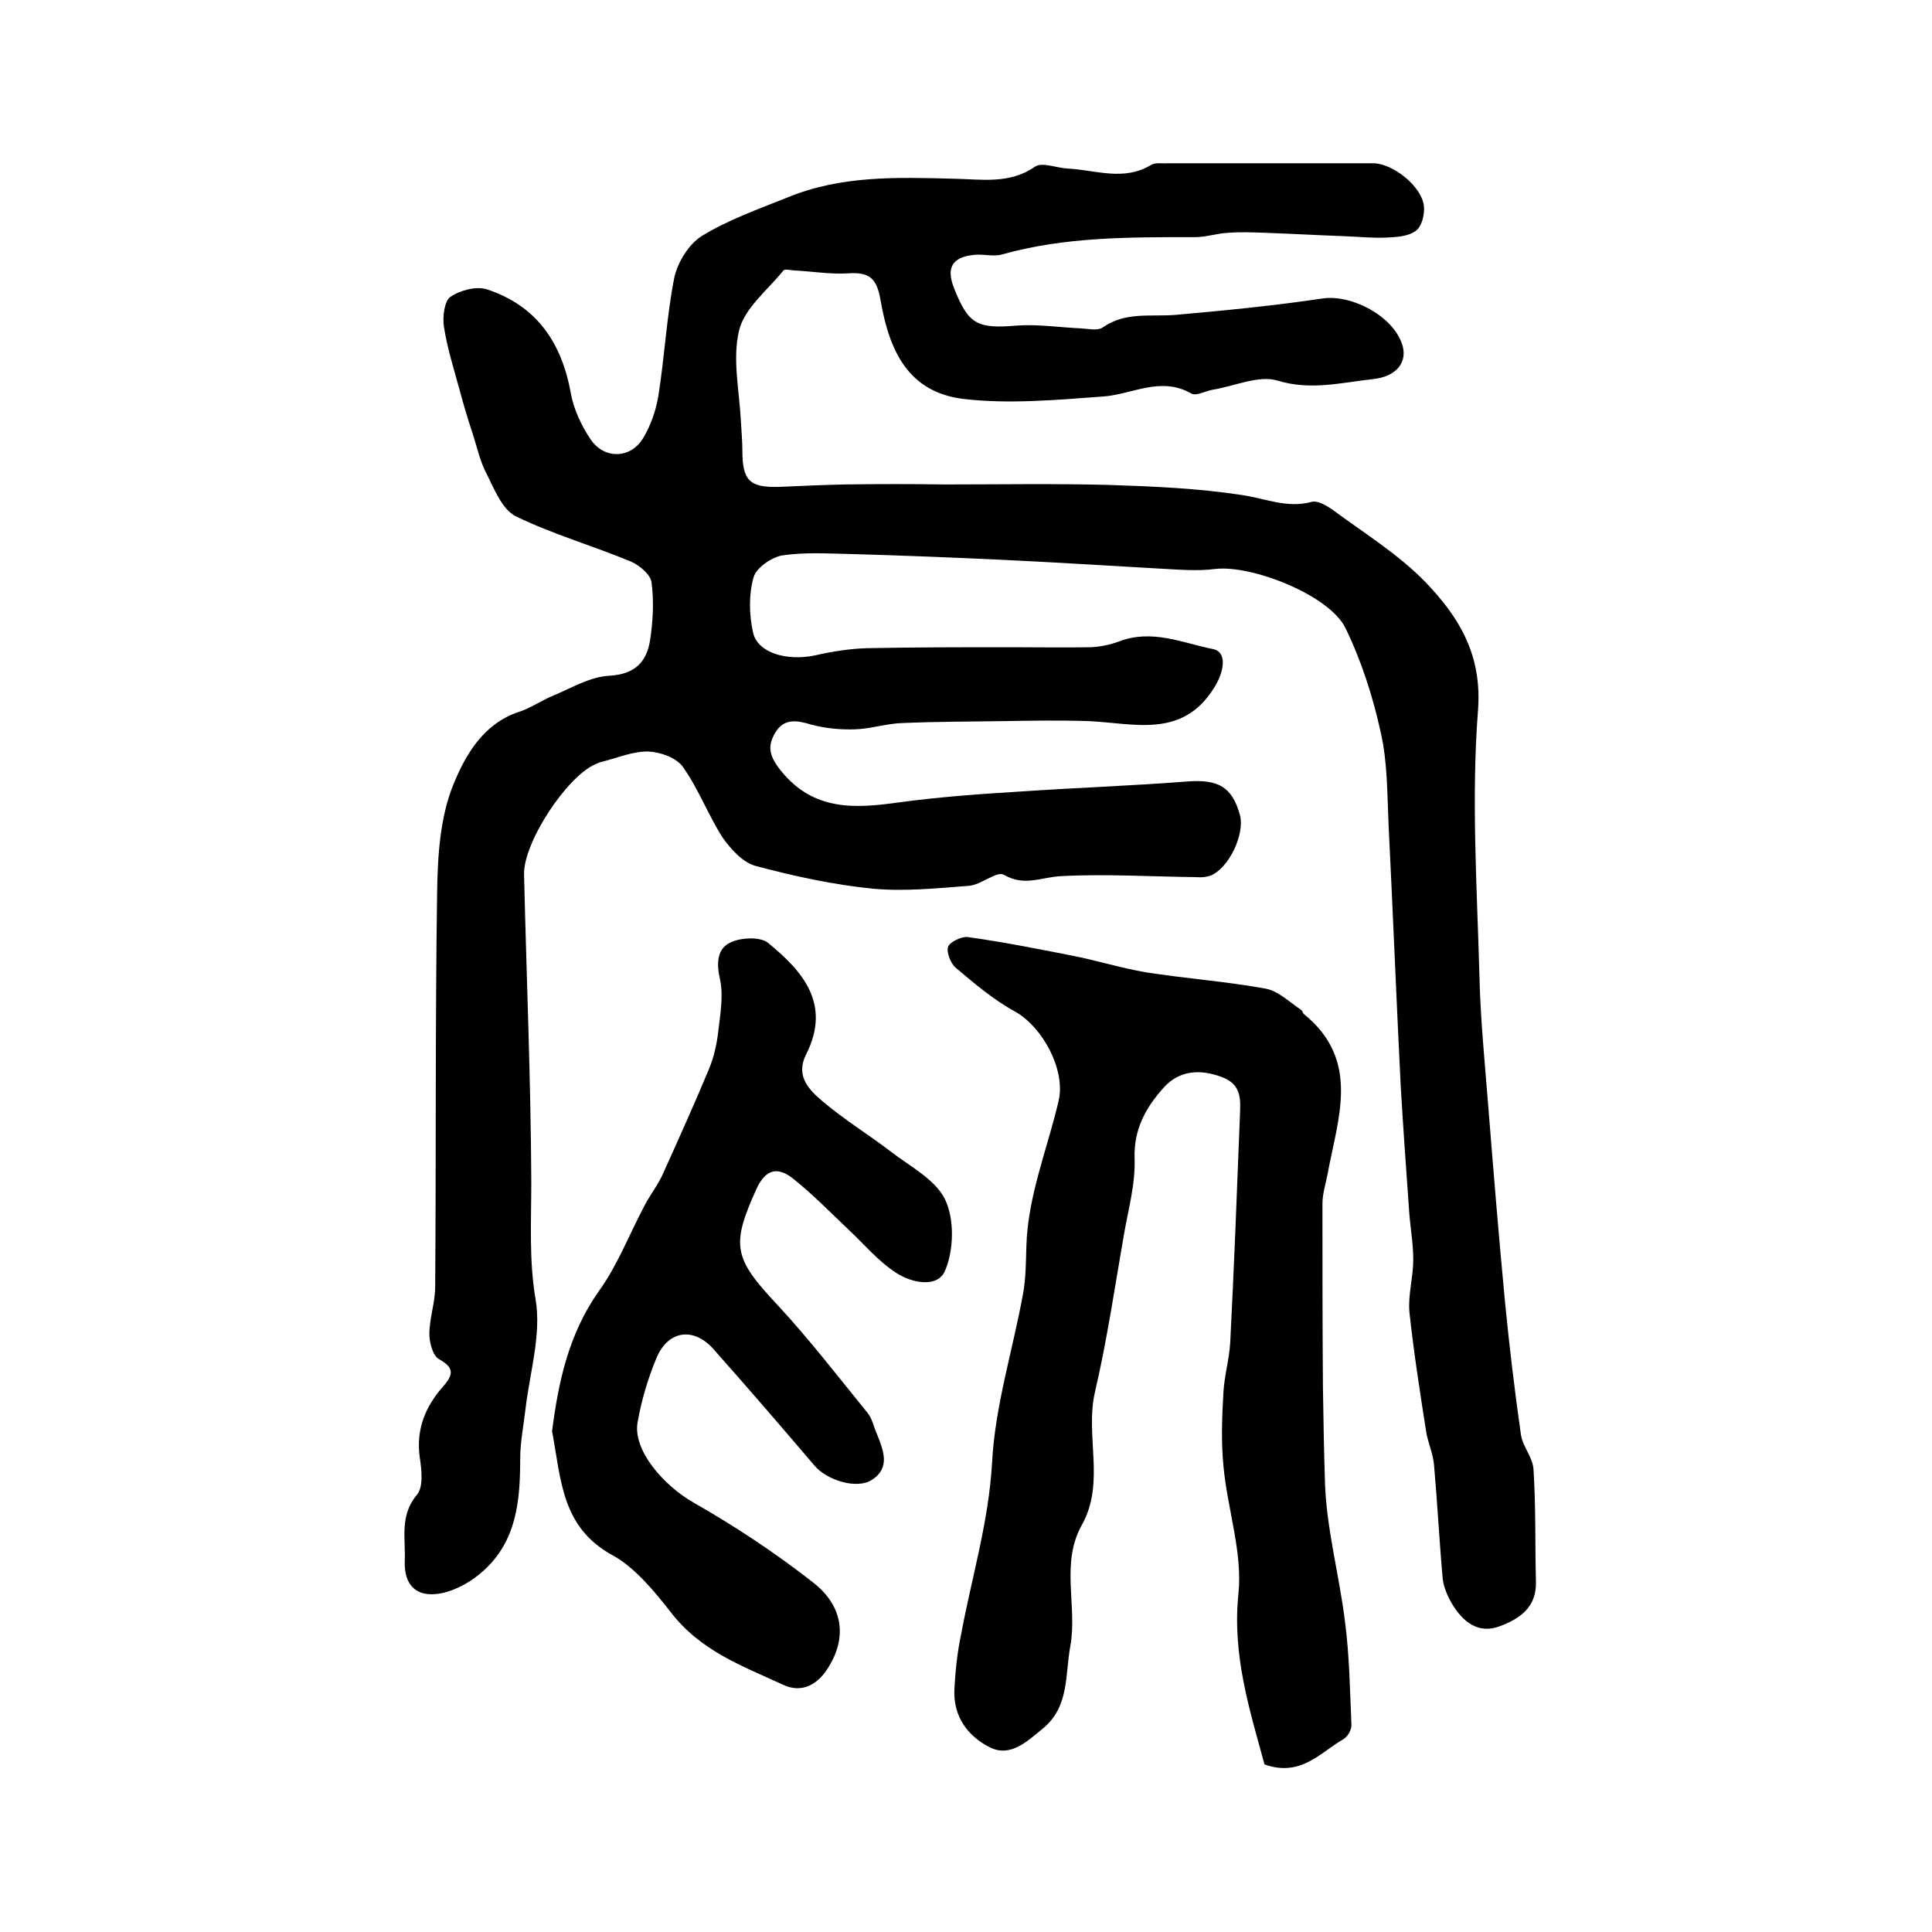 <?xml version="1.0" encoding="utf-8"?>
<!-- Generator: Adobe Illustrator 22.0.0, SVG Export Plug-In . SVG Version: 6.00 Build 0)  -->
<svg version="1.1" id="图层_1" xmlns="http://www.w3.org/2000/svg" xmlns:xlink="http://www.w3.org/1999/xlink" x="0px" y="0px"
	 viewBox="0 0 400 400" style="enable-background:new 0 0 400 400;" xml:space="preserve">
<style type="text/css">
	.st0{fill:#FFFFFF;}
</style>
<g>
	
	<path d="M195.6,100.3c11.3,0,22.7-0.2,34,0.1c9.2,0.3,18.5,0.7,27.6,2.1c4.8,0.7,9.3,2.8,14.4,1.4c1.2-0.3,2.9,0.7,4.1,1.5
		c6.6,4.9,13.8,9.3,19.5,15.2c6.8,7.1,11.7,14.9,10.8,26.5c-1.4,18.2-0.2,36.6,0.3,54.9c0.2,8.9,1.1,17.8,1.8,26.7
		c1.1,13.7,2.2,27.3,3.5,40.9c0.9,9.2,2,18.4,3.3,27.5c0.4,2.5,2.5,4.7,2.6,7.2c0.5,7.8,0.3,15.6,0.5,23.3c0.1,5.3-3.5,7.6-7.5,9.1
		c-4.5,1.7-7.7-1-9.9-4.7c-0.9-1.5-1.7-3.4-1.9-5.1c-0.7-7.8-1.1-15.7-1.8-23.6c-0.2-2.3-1.2-4.5-1.6-6.7c-1.3-8.3-2.6-16.6-3.5-25
		c-0.3-3.5,0.8-7.2,0.8-10.8c0-3.6-0.7-7.1-0.9-10.7c-0.6-8.4-1.2-16.8-1.7-25.3c-0.9-17.9-1.6-35.8-2.5-53.8
		c-0.3-6.4-0.2-13-1.6-19.2c-1.6-7.4-4-14.9-7.3-21.7c-3.3-6.9-19.5-13.2-27-12.3c-3.9,0.5-7.9,0.1-11.9-0.1
		c-10.8-0.6-21.5-1.3-32.3-1.8c-10.5-0.5-20.9-0.9-31.4-1.2c-4.7-0.1-9.5-0.4-14.1,0.3c-2.2,0.4-5.4,2.6-5.9,4.6
		c-1,3.5-0.9,7.7-0.1,11.3c0.9,4.3,7,6,12.8,4.8c3.5-0.8,7.2-1.4,10.8-1.5c9.9-0.2,19.9-0.2,29.8-0.2c5.5,0,11.1,0.1,16.6,0
		c1.9-0.1,3.9-0.5,5.8-1.2c6.8-2.6,13.1,0.3,19.5,1.6c2.9,0.6,2.3,4.7,0.1,8.1c-6.6,10.5-16.6,7.2-25.9,6.8
		c-5.9-0.2-11.7-0.1-17.6,0c-7,0.1-14,0.1-21,0.4c-3.3,0.1-6.5,1.2-9.8,1.3c-3,0.1-6.2-0.2-9.1-1c-3-0.9-5.6-1.3-7.4,1.7
		c-1.7,2.9-1.2,4.9,1.2,7.9c6.8,8.4,15.4,7.8,24.6,6.5c8.2-1.1,16.4-1.7,24.6-2.2c11.6-0.8,23.3-1.2,34.9-2.1
		c6.4-0.5,9.3,1.1,10.9,6.9c1.1,4-2.3,11.1-6.1,12.6c-0.9,0.3-1.9,0.4-2.9,0.3c-9.4-0.1-18.8-0.7-28.1-0.2c-4,0.2-7.5,2.2-11.8-0.3
		c-1.4-0.8-4.7,2.1-7.2,2.3c-6.6,0.5-13.3,1.2-19.8,0.6c-8.2-0.8-16.4-2.6-24.3-4.7c-2.7-0.7-5.2-3.5-6.9-5.9
		c-3-4.7-5-10.1-8.2-14.6c-1.3-1.9-4.7-3.1-7.1-3.2c-3.2-0.1-6.4,1.3-9.6,2.1c-0.5,0.1-0.9,0.3-1.4,0.5c-6,2.6-15,16.3-14.8,22.9
		c0.5,21.2,1.4,42.5,1.5,63.7c0,8.2-0.5,16.1,0.9,24.3c1.2,7.2-1.2,15-2.1,22.6c-0.4,3.5-1.1,6.9-1.1,10.3c0,8.6-0.7,17-7.6,23.2
		c-2.4,2.2-5.7,4.1-8.9,4.7c-5,0.9-7.6-1.7-7.4-6.8c0.2-4.6-1.1-9.3,2.5-13.6c1.4-1.6,1-5.2,0.6-7.8c-0.8-5.8,1.2-10.5,4.8-14.6
		c2.2-2.5,2.4-3.9-0.8-5.7c-1.3-0.7-2-3.4-2-5.2c0-3.3,1.2-6.5,1.2-9.8c0.2-27.2,0-54.3,0.4-81.5c0.1-7.7,0.6-15.9,3.5-22.8
		c2.4-5.8,6.1-12.3,13.4-14.7c2.5-0.8,4.7-2.4,7.2-3.4c3.8-1.6,7.6-3.9,11.6-4.1c5.3-0.3,7.7-2.9,8.4-7.4c0.6-3.9,0.8-8,0.3-11.9
		c-0.2-1.6-2.4-3.5-4.2-4.3c-7.9-3.3-16.3-5.7-23.9-9.4c-2.8-1.4-4.4-5.5-6-8.7c-1.4-2.6-2-5.5-2.9-8.3c-1-3-1.9-6-2.7-9
		c-1.2-4.4-2.6-8.8-3.3-13.3c-0.3-2,0.1-5.2,1.3-6.1c2-1.4,5.4-2.3,7.6-1.6c10.3,3.4,15.5,11,17.4,21.6c0.6,3.3,2.2,6.7,4.1,9.5
		c2.8,4.1,8.2,4,10.8-0.2c1.6-2.6,2.7-5.8,3.2-8.8c1.3-8.1,1.7-16.4,3.3-24.5c0.7-3.2,3-7,5.8-8.7c5.4-3.3,11.6-5.5,17.6-7.9
		c11.1-4.6,22.7-4.2,34.4-3.9c5.7,0.1,11.6,1.2,16.9-2.5c1.5-1,4.5,0.3,6.8,0.4c5.8,0.3,11.6,2.7,17.3-0.8c0.9-0.5,2.3-0.2,3.4-0.3
		c14.2,0,28.3,0,42.5,0c4,0,10,4.7,10.5,8.8c0.2,1.7-0.4,4.3-1.7,5.2c-1.6,1.2-4.1,1.3-6.3,1.4c-2.8,0.1-5.7-0.2-8.5-0.3
		c-5.4-0.2-10.8-0.5-16.3-0.7c-2.6-0.1-5.2-0.2-7.7,0c-2.3,0.1-4.6,0.9-6.9,0.9c-13.5,0-26.9-0.1-40,3.6c-1.8,0.5-4-0.2-6,0.1
		c-4.3,0.5-5.5,2.7-3.9,6.8c3,7.6,4.8,8.5,13.1,7.8c4.4-0.3,8.9,0.4,13.4,0.6c1.5,0.1,3.3,0.5,4.3-0.2c4.7-3.3,9.9-2.2,15-2.6
		c10.2-0.9,20.4-1.9,30.5-3.4c6-0.9,14.6,3.6,16.5,9.5c1.2,3.6-1.1,6.7-6.1,7.2c-6.5,0.7-12.8,2.4-19.7,0.3c-3.9-1.2-9,1.2-13.5,1.9
		c-1.5,0.3-3.3,1.3-4.3,0.8c-6.4-3.7-12.3,0.2-18.4,0.6c-9.6,0.7-19.4,1.6-28.8,0.5c-11.5-1.4-15.4-10-17.2-20.5
		c-0.8-4.7-2.5-5.8-6.8-5.5c-3.6,0.2-7.3-0.4-10.9-0.6c-0.8,0-2.1-0.4-2.4,0c-3.3,4.1-8.1,7.8-9.2,12.5c-1.4,5.9,0.1,12.5,0.4,18.8
		c0.1,2,0.3,4,0.3,6c0,6.2,1.5,7.7,7.7,7.5c4.5-0.2,9-0.4,13.5-0.5C181.9,100.2,188.8,100.2,195.6,100.3
		C195.6,100.3,195.6,100.3,195.6,100.3z"/>
	<path d="M261.8,365.3c-3.1-11.4-6.7-22.6-5.4-35.3c0.9-8.6-2.3-17.6-3.1-26.5c-0.5-5.1-0.3-10.2,0-15.3c0.2-3.4,1.2-6.8,1.4-10.2
		c0.8-15.6,1.4-31.2,2-46.7c0.1-3.3,0.6-6.7-3.7-8.3c-4.5-1.7-8.8-1.4-12,2.1c-3.7,4.1-6.3,8.6-6.1,14.8c0.2,5.2-1.3,10.5-2.2,15.7
		c-1.9,10.9-3.5,21.9-6,32.6c-2.1,9.1,2.2,18.7-2.7,27.5c-4.5,8-0.9,16.8-2.4,25.1c-1.1,6-0.2,12.5-5.6,17c-3.2,2.6-6.7,6.1-11,4
		c-4.6-2.3-7.7-6.4-7.4-12.1c0.2-3.8,0.6-7.6,1.4-11.4c2.2-11.8,5.7-23.2,6.4-35.5c0.6-11.7,4.3-23.3,6.4-34.9
		c0.6-3.2,0.6-6.6,0.7-9.9c0.3-10.5,4.4-20.2,6.7-30.2c1.4-6.2-3.2-15.1-9.1-18.4c-4.4-2.4-8.4-5.8-12.3-9.1c-1-0.9-1.9-3.2-1.5-4.3
		c0.4-1,2.7-2.1,4-2c7.2,1,14.3,2.4,21.4,3.8c5.2,1,10.3,2.6,15.5,3.5c8.3,1.3,16.7,1.9,24.9,3.4c2.6,0.5,4.9,2.8,7.3,4.4
		c0.3,0.2,0.3,0.6,0.5,0.8c12,9.7,7,21.8,4.9,33.5c-0.4,1.9-1,3.9-1,5.8c0,12.7,0,25.3,0.1,38c0.1,6.3,0.2,12.7,0.4,19
		c0.2,10,3,19.8,4.2,29.8c0.9,7,1,14.2,1.3,21.2c0,1-0.8,2.4-1.7,2.9C273.4,362.8,269.3,368,261.8,365.3z"/>
	<path d="M114.3,296.3c1.3-10.1,3.4-20.1,9.7-29c3.9-5.4,6.3-11.8,9.5-17.8c1.2-2.3,2.9-4.4,3.9-6.8c3.2-7.1,6.4-14.2,9.4-21.4
		c1-2.4,1.6-5.1,1.9-7.7c0.4-3.5,1.1-7.3,0.4-10.7c-0.8-3.4-0.7-6.5,2.2-7.8c2.1-1,6.1-1.2,7.7,0.1c7.1,5.8,13.2,12.6,7.9,23.1
		c-2.3,4.6,0.7,7.4,3.5,9.8c4.4,3.7,9.4,6.8,14,10.3c4,3.1,9.3,5.8,11.3,10c1.9,4,1.8,10.3,0,14.6c-1.5,3.8-7.1,2.6-10.2,0.5
		c-3.7-2.4-6.6-5.9-9.9-9c-3.7-3.5-7.3-7.2-11.3-10.4c-3.1-2.5-5.7-2.3-7.7,2.1c-5.3,11.7-4.7,14.3,4.3,23.9
		c6.6,7.1,12.6,14.9,18.7,22.4c1,1.2,1.3,3,2,4.5c1.3,3.3,2.8,6.9-1.1,9.4c-3.1,2-9.3,0.1-11.9-3c-6.9-8.1-13.8-16.1-20.9-24.1
		c-4.1-4.6-9.4-3.9-11.8,1.9c-1.8,4.3-3.1,8.8-3.9,13.3c-1,5.7,5.3,13,11.6,16.6c8.6,4.9,16.9,10.4,24.7,16.5
		c6.3,4.9,7,11.3,3.4,17.3c-2.2,3.8-5.6,5.8-9.6,3.9c-8.4-3.9-17-6.9-23.3-15.1c-3.2-4.1-7.3-9.1-11.8-11.6
		C116.2,316.3,116.2,306.4,114.3,296.3z"/>
</g>
</svg>
